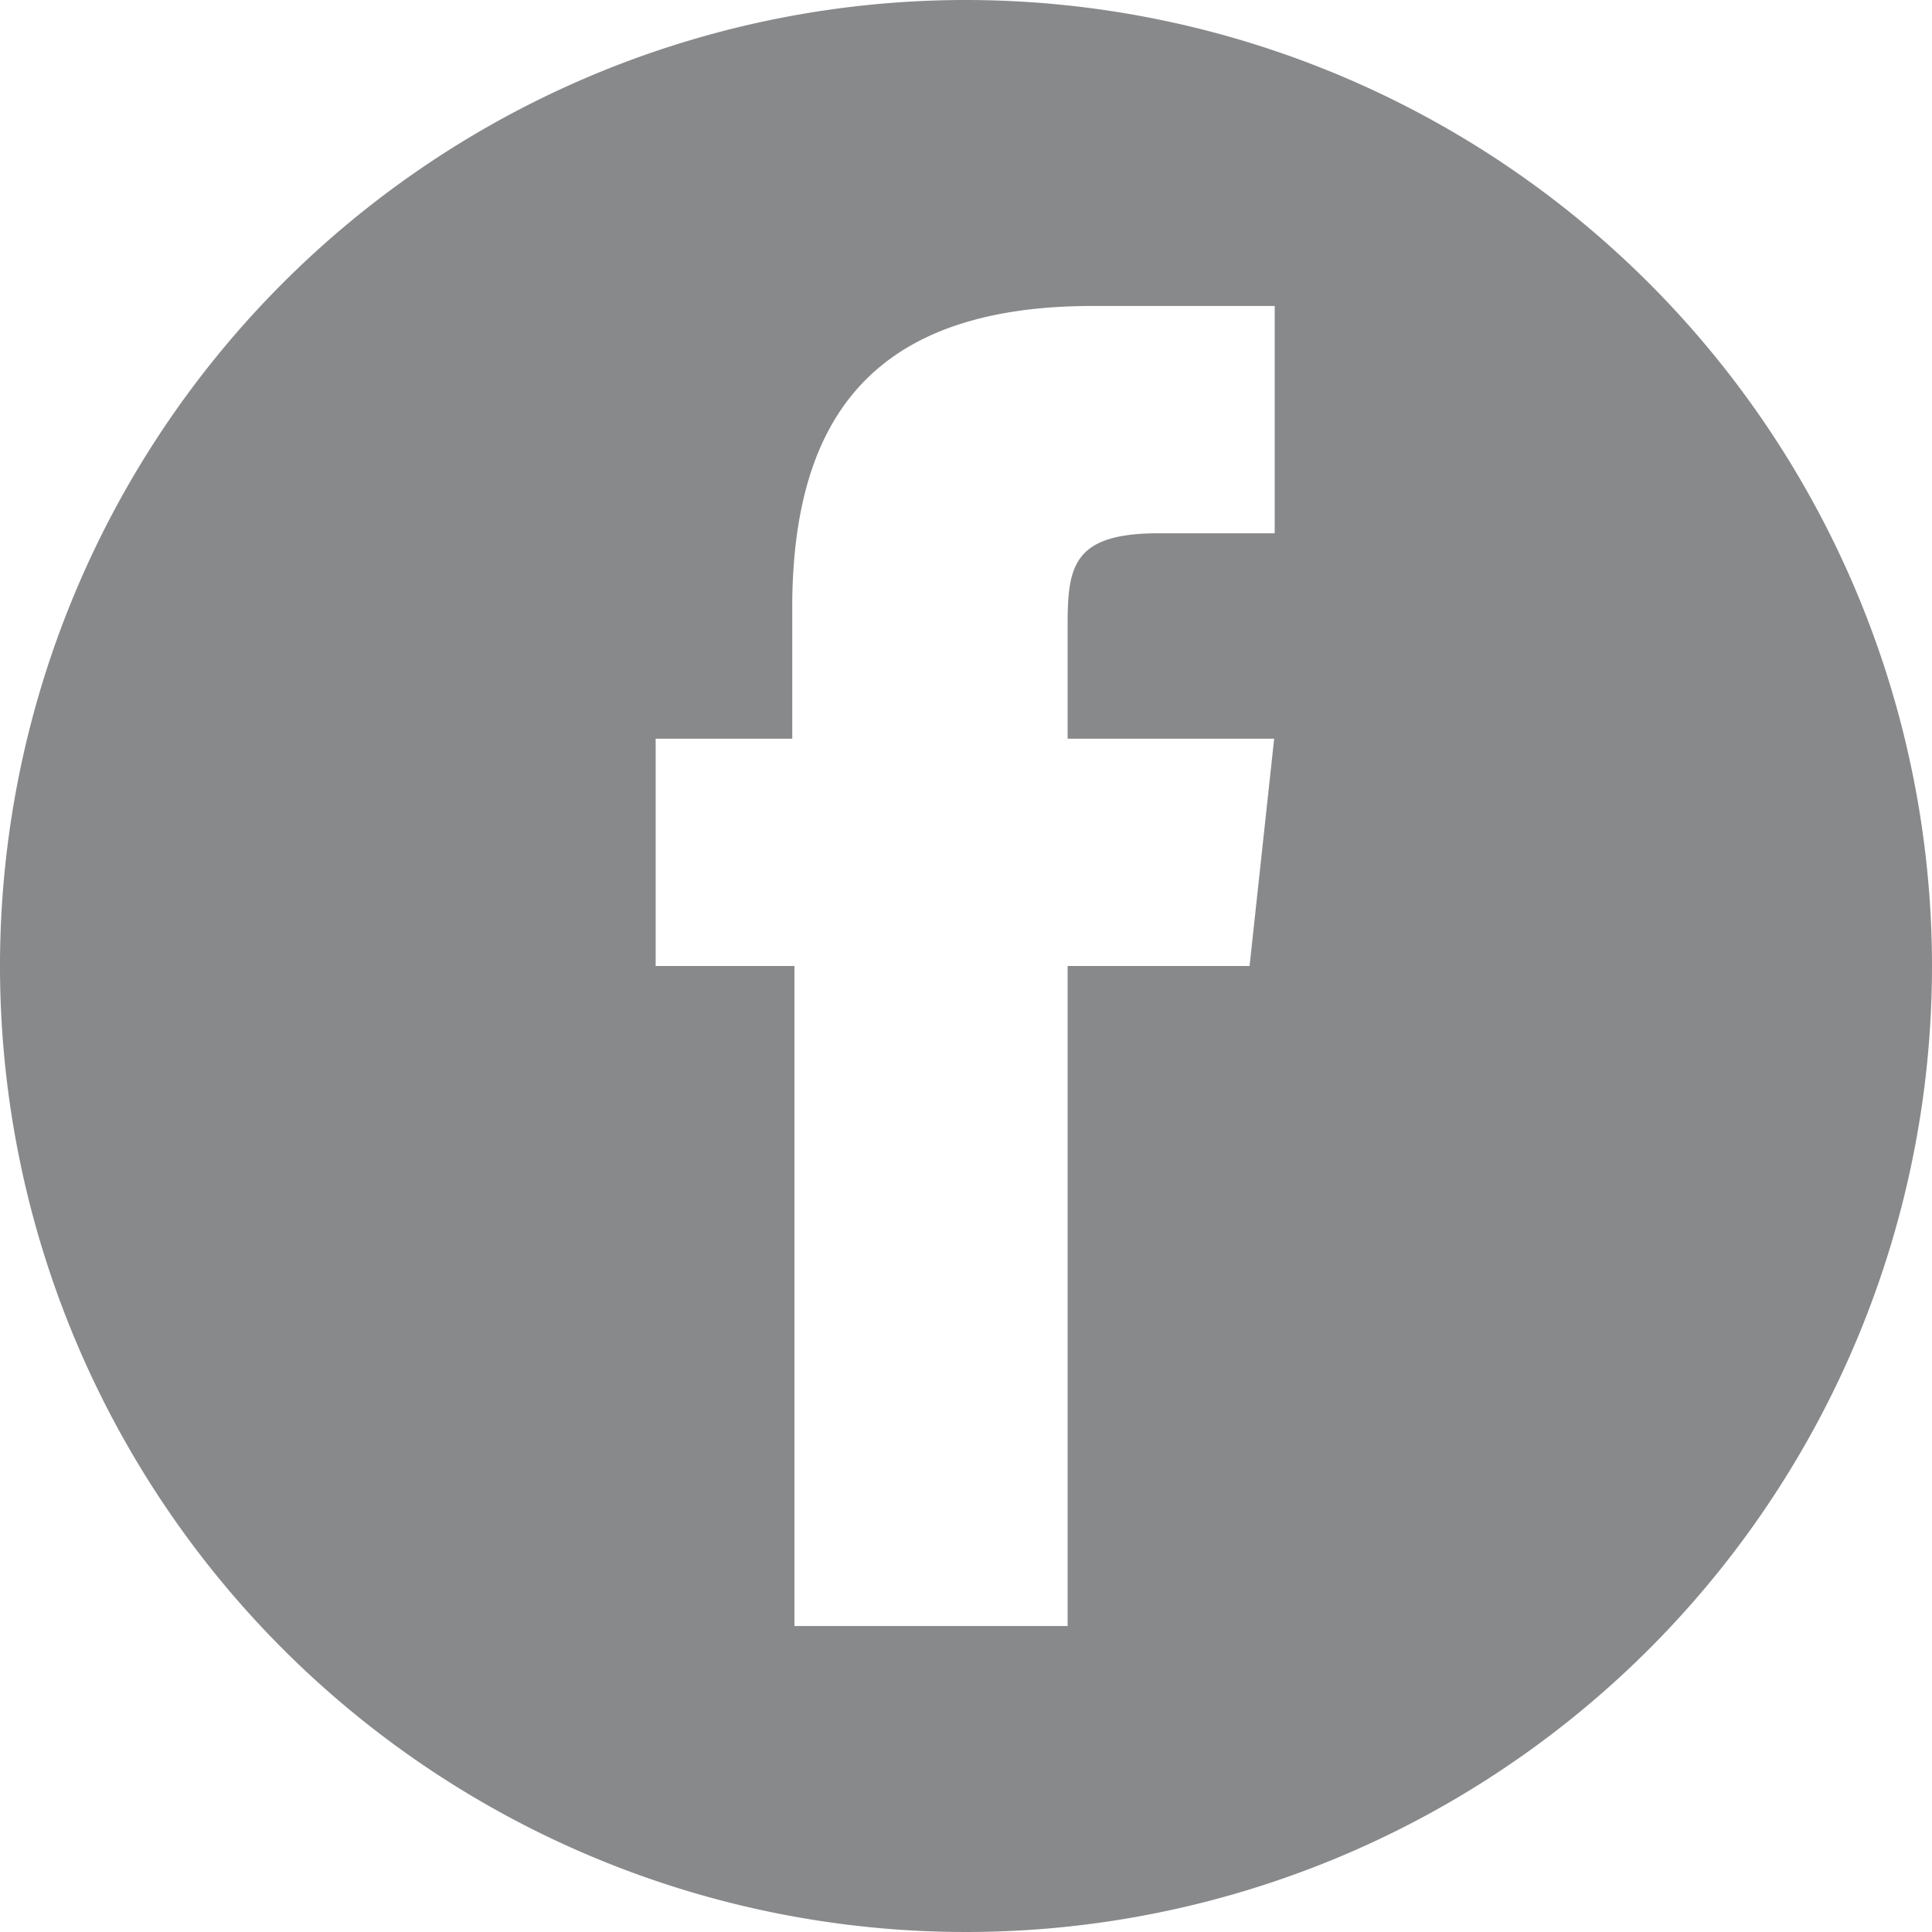 <svg xmlns="http://www.w3.org/2000/svg" viewBox="0 0 35.36 35.36"><defs><style>.cls-1{fill:#88898b;}</style></defs><g id="Layer_2" data-name="Layer 2"><g id="Layer_1-2" data-name="Layer 1"><path class="cls-1" d="M17.68,0A17.68,17.68,0,1,0,35.36,17.68,17.69,17.69,0,0,0,17.68,0Zm5.19,17.68H19.54V29.76h-5V17.68H12V13.52h2.5V11C14.54,7.62,16,5.6,20,5.6h3.33V9.76H21.21c-1.56,0-1.67.59-1.67,1.67v2.09h3.78Z"/></g></g></svg>